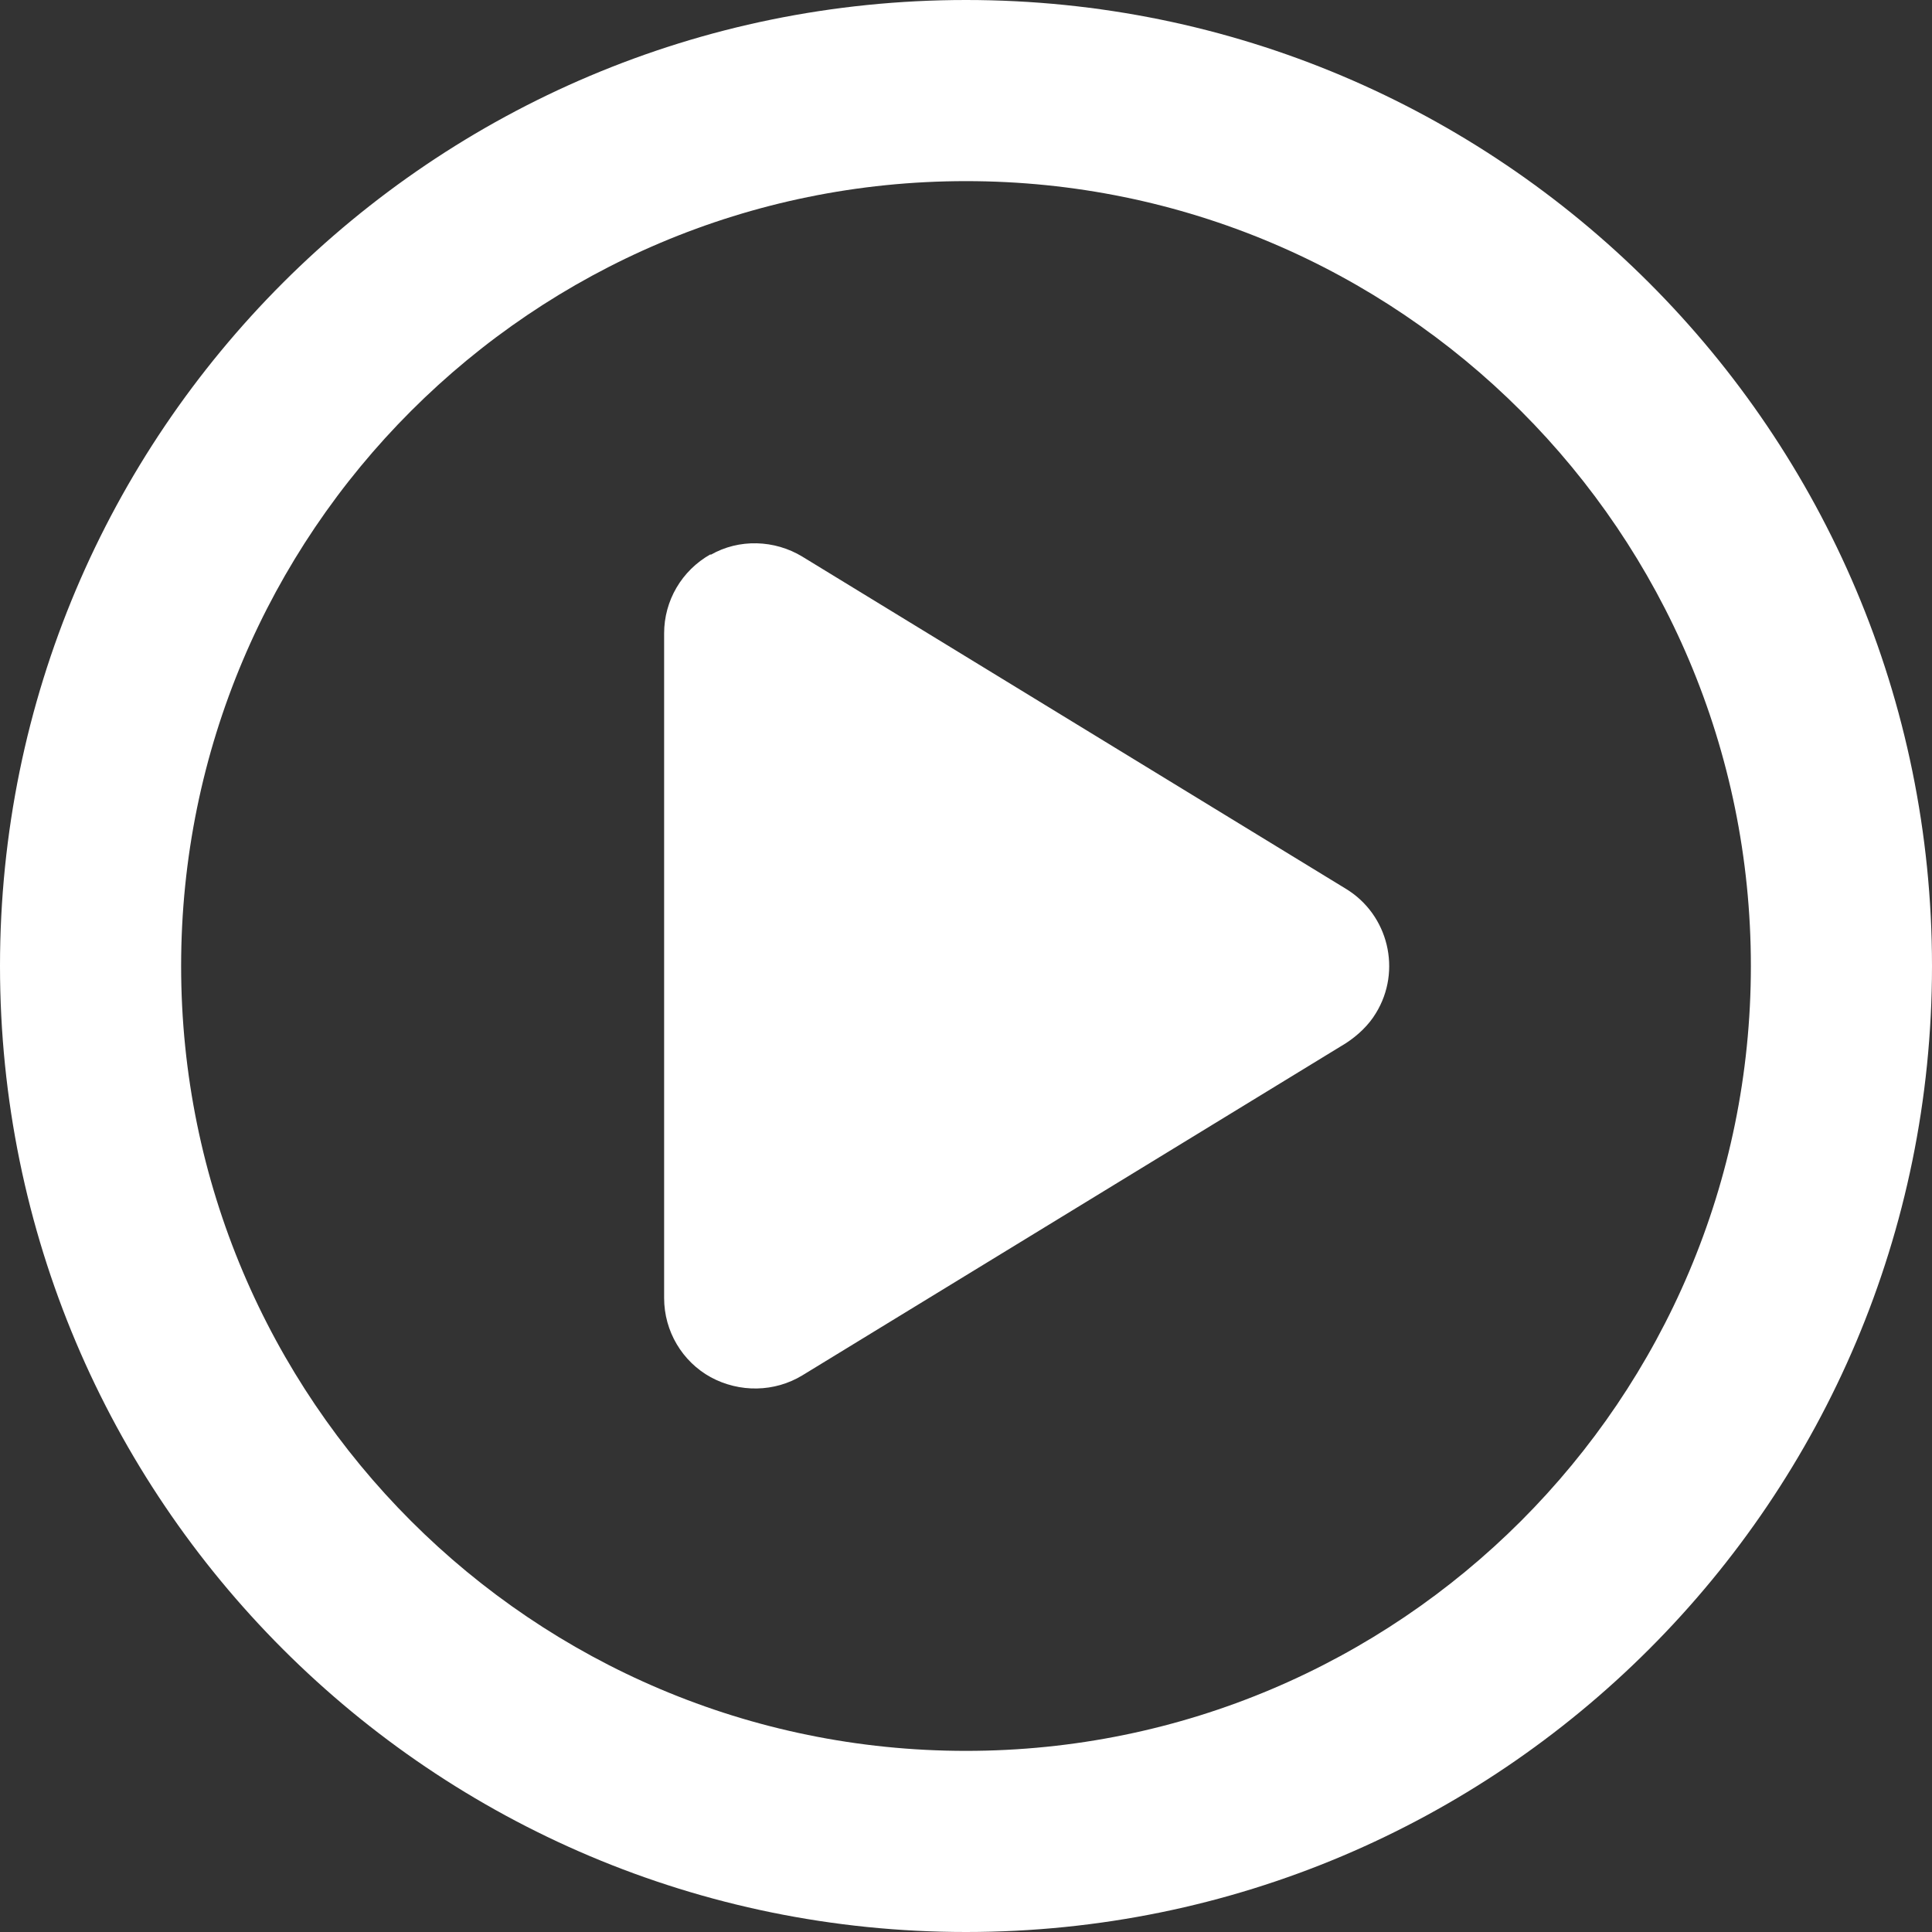 <?xml version="1.0" encoding="UTF-8"?><svg id="Layer_2" xmlns="http://www.w3.org/2000/svg" viewBox="0 0 32 32"><rect x="0" y="0" width="32" height="32" fill="#333333" stroke="none"/><defs><style>.cls-1{fill:#fff;}</style></defs><g id="Layer_1-2"><path id="Icon_fa-regular-circle-play" class="cls-1" d="M29,16c0-7.18-5.82-13-13-13-7.18,0-13,5.82-13,13,0,7.18,5.82,13,13,13s13-5.82,13-13h0ZM0,16C0,7.16,7.16,0,16,0s16,7.16,16,16-7.16,16-16,16S0,24.84,0,16h0ZM11.77,9.19c.47-.27,1.06-.25,1.52.03l9,5.5c.71.43.93,1.36.5,2.06-.12.2-.3.37-.5.5l-9,5.5c-.46.28-1.04.29-1.52.03-.47-.26-.77-.76-.77-1.31v-11.01c0-.54.29-1.04.77-1.31Z"/></g></svg>